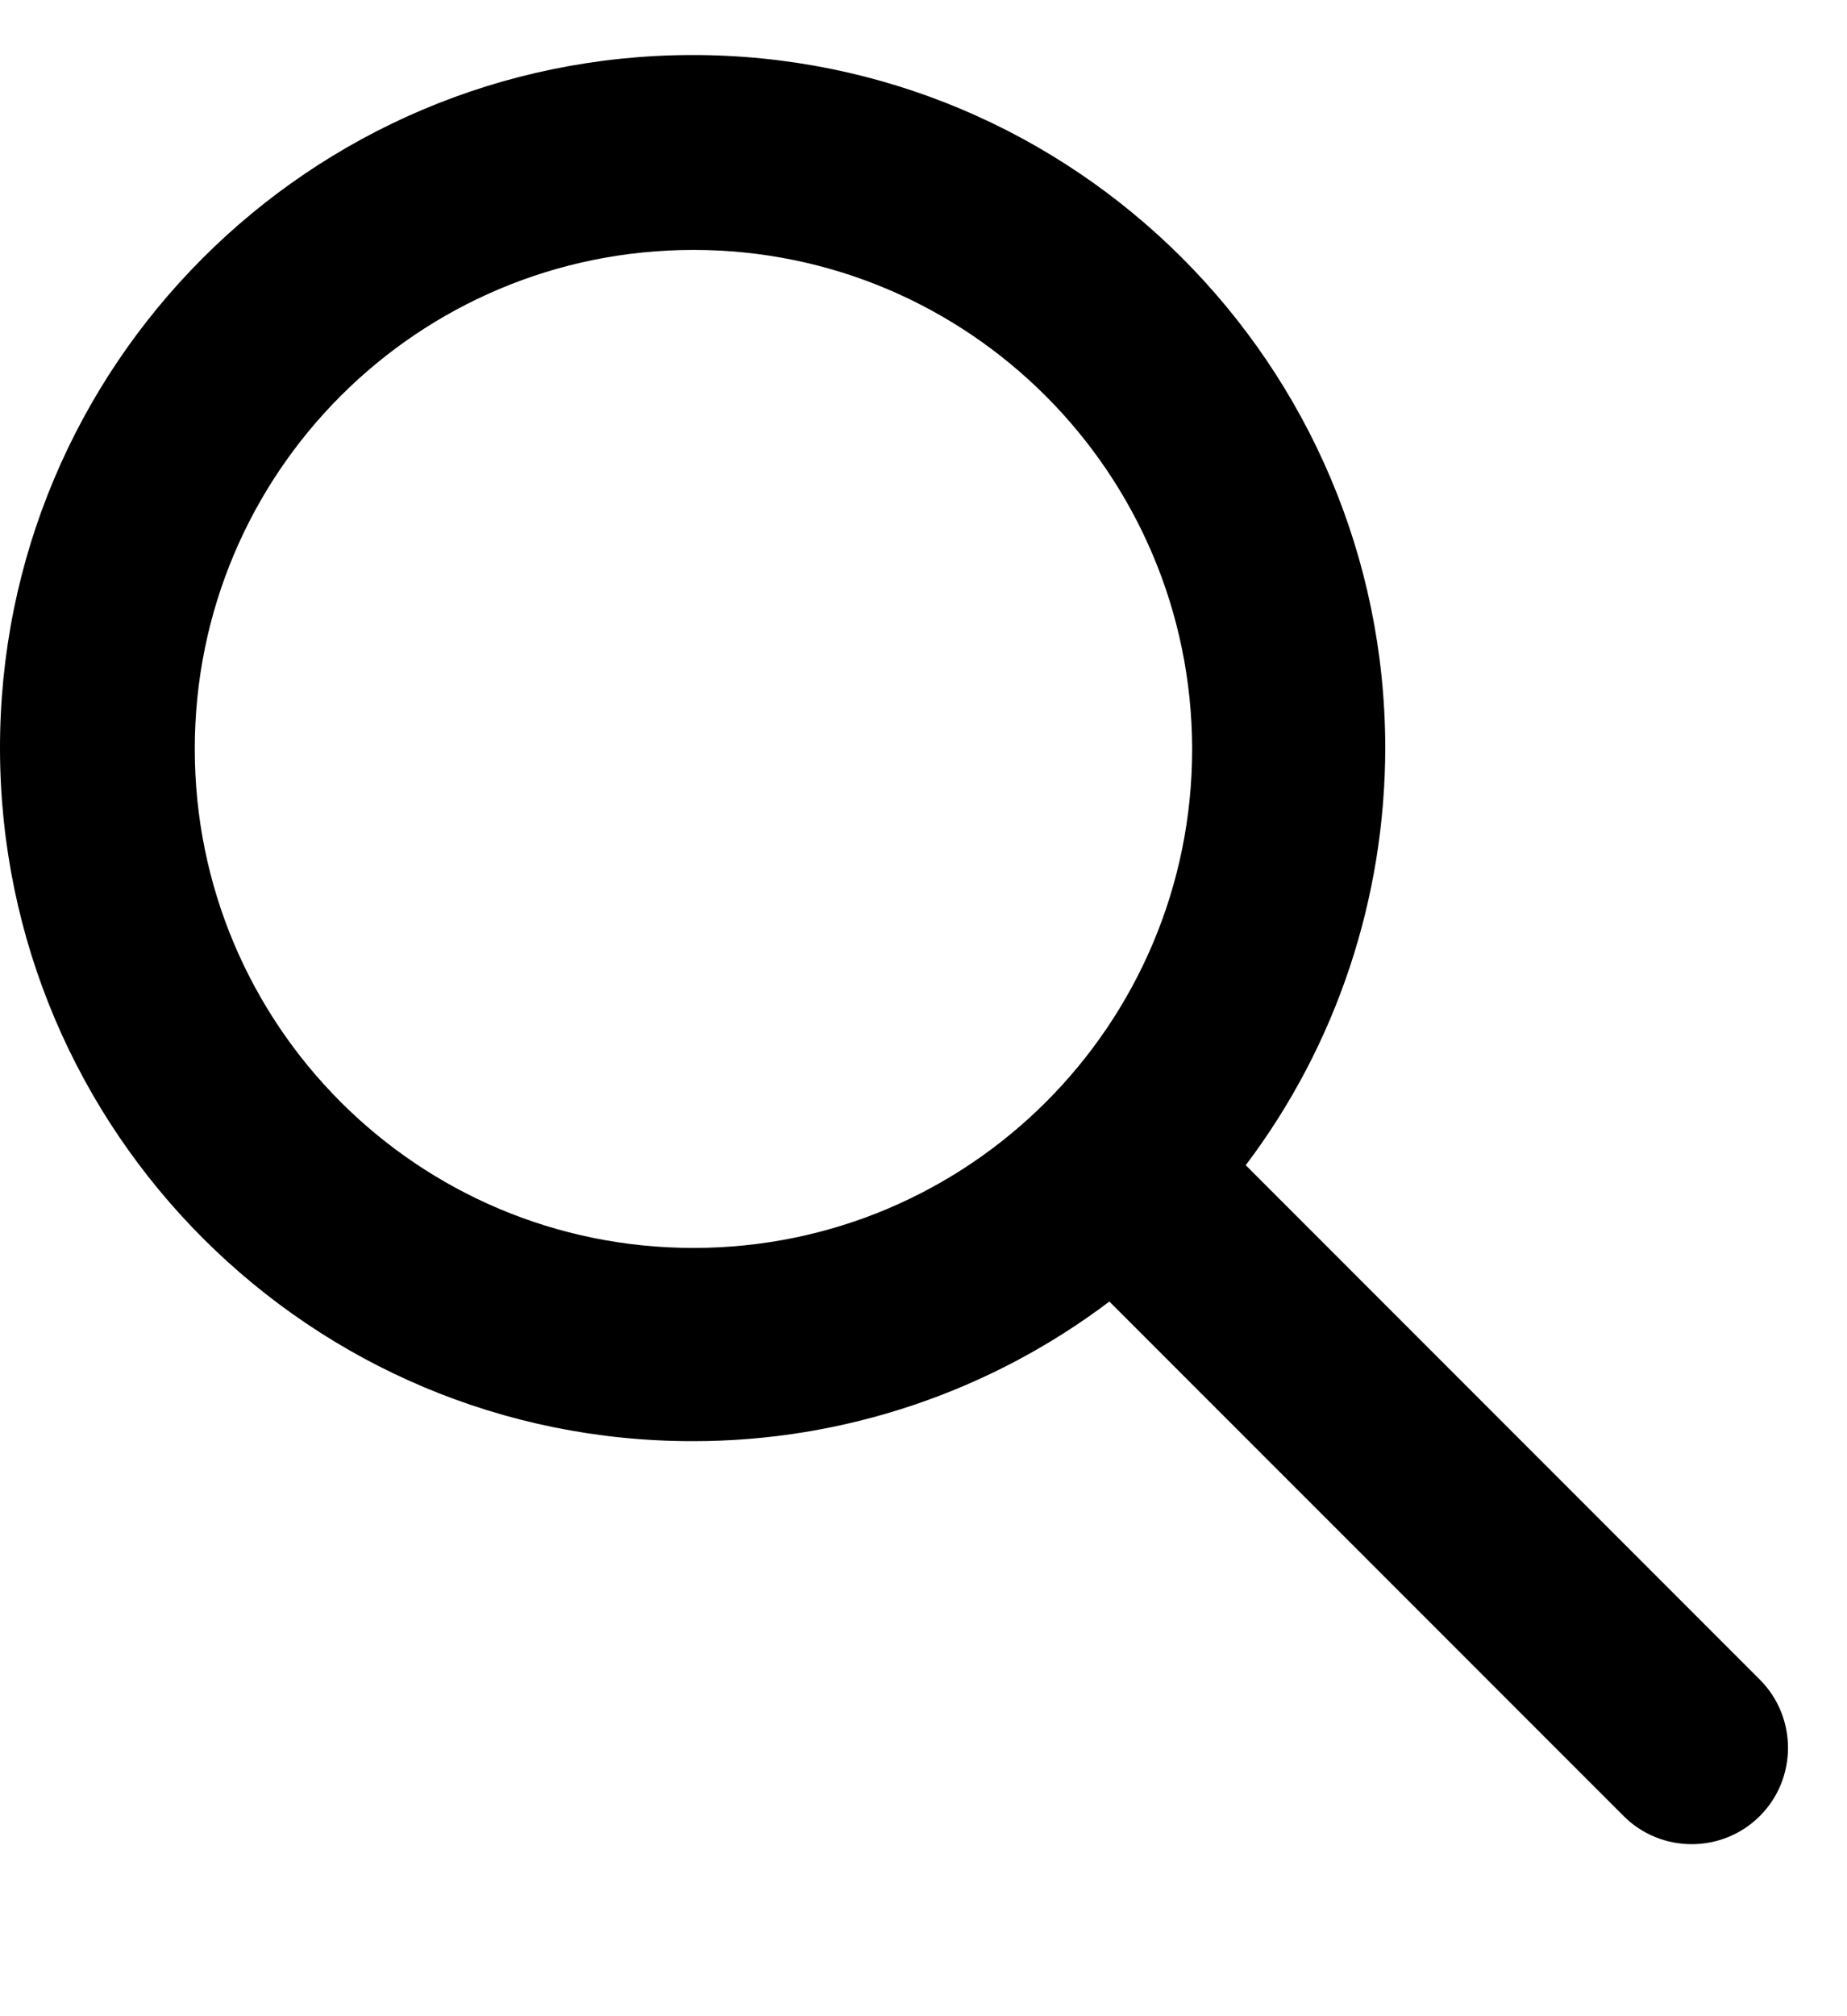 <svg width="22" height="24" viewBox="0 0 22 24" fill="none" xmlns="http://www.w3.org/2000/svg">
<path d="M8.26 17.155C3.7 17.162 0.007 13.469 8.75565e-06 8.915C-0.007 4.355 3.686 0.662 8.24 0.655C12.794 0.649 16.493 4.342 16.5 8.895C16.5 10.689 15.922 12.437 14.838 13.87L20.962 19.994C21.409 20.441 21.409 21.17 20.962 21.617C20.515 22.064 19.785 22.064 19.339 21.617L13.214 15.493C11.789 16.57 10.047 17.155 8.26 17.155ZM8.26 2.975C4.974 2.975 2.32 5.63 2.32 8.915C2.32 12.201 4.974 14.855 8.26 14.855C11.545 14.855 14.2 12.194 14.2 8.915C14.194 5.636 11.539 2.975 8.26 2.975Z" fill="black"/>
</svg>
